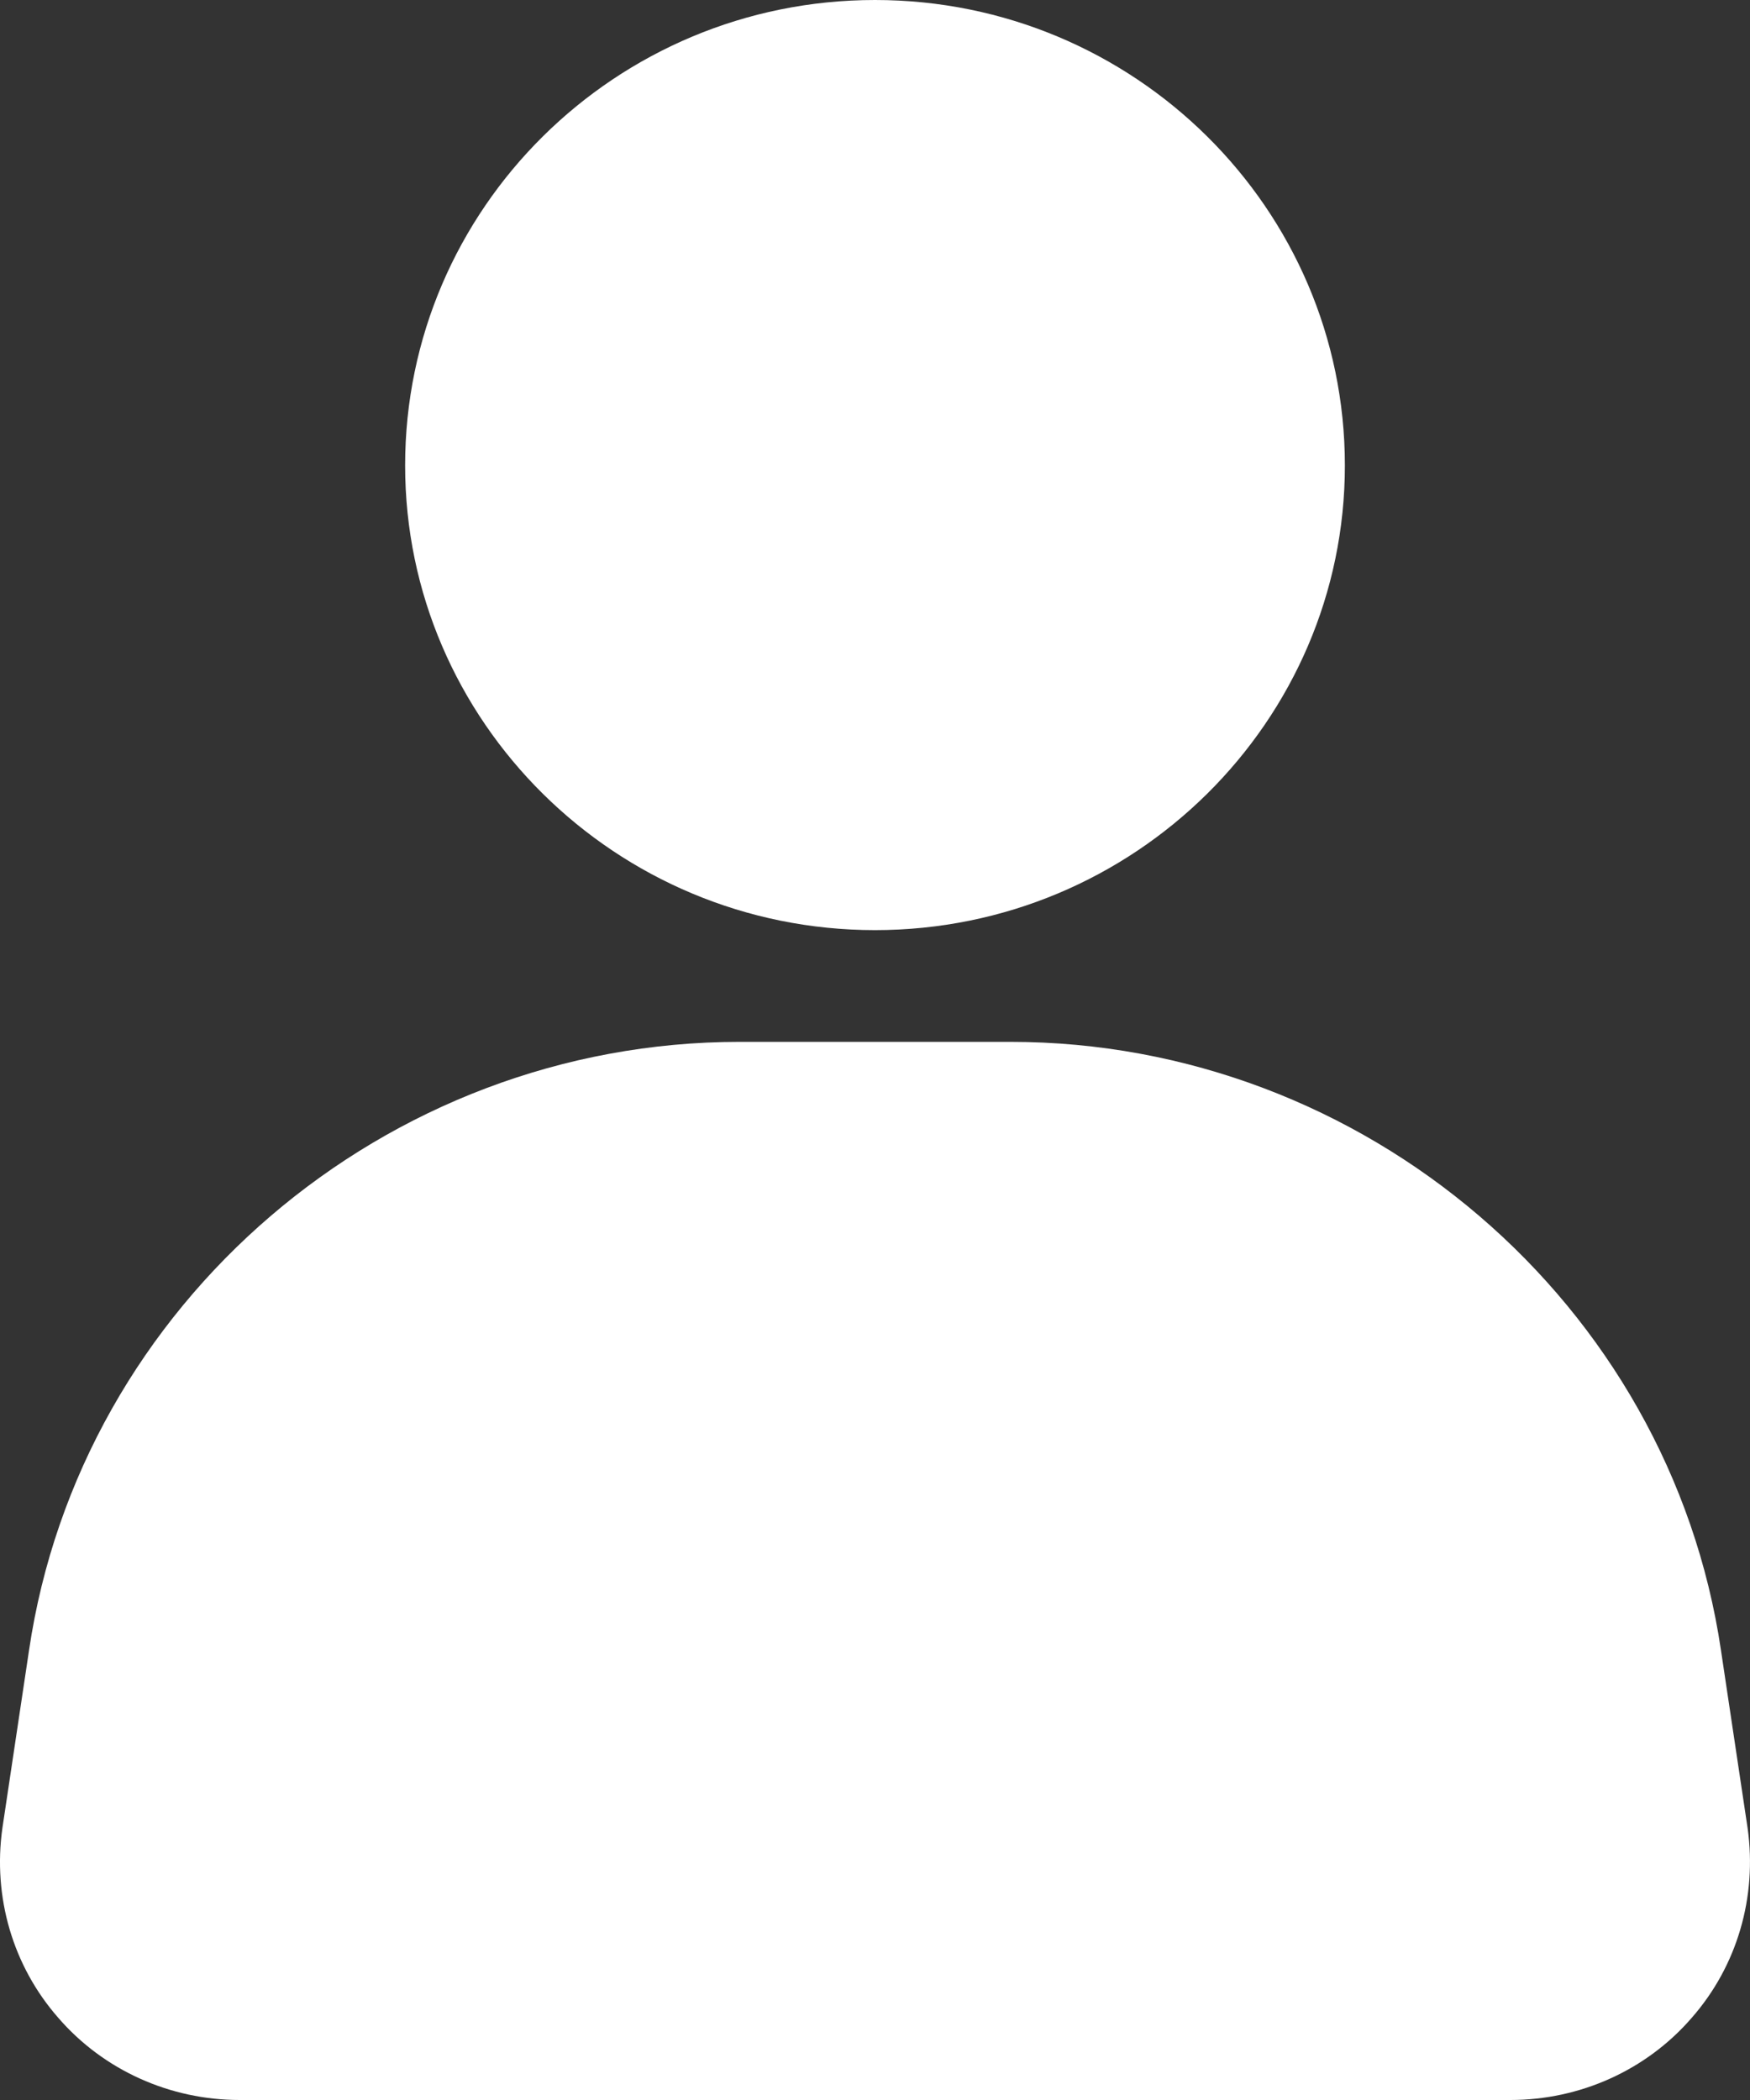 <svg width="20" height="24" viewBox="0 0 20 24" fill="none" xmlns="http://www.w3.org/2000/svg">
<rect x="0" y="0" width="20" height="24" fill="#333333" stroke="none"/>
<path d="M10 0C7.038 0 4.63 2.384 4.63 5.319C4.63 8.245 7.038 10.63 10 10.63C12.962 10.63 15.37 8.245 15.37 5.319C15.37 2.384 12.962 0 10 0Z" fill="white"/>
<path d="M19.668 18.859C19.082 14.896 15.596 11.907 11.547 11.907H8.452C4.404 11.907 0.918 14.896 0.332 18.859L0.027 20.895C-0.083 21.677 0.144 22.467 0.668 23.063C1.184 23.659 1.942 24 2.739 24H17.261C18.058 24 18.816 23.659 19.332 23.063C19.856 22.467 20.082 21.677 19.973 20.895L19.668 18.859Z" fill="white"/>
</svg>
